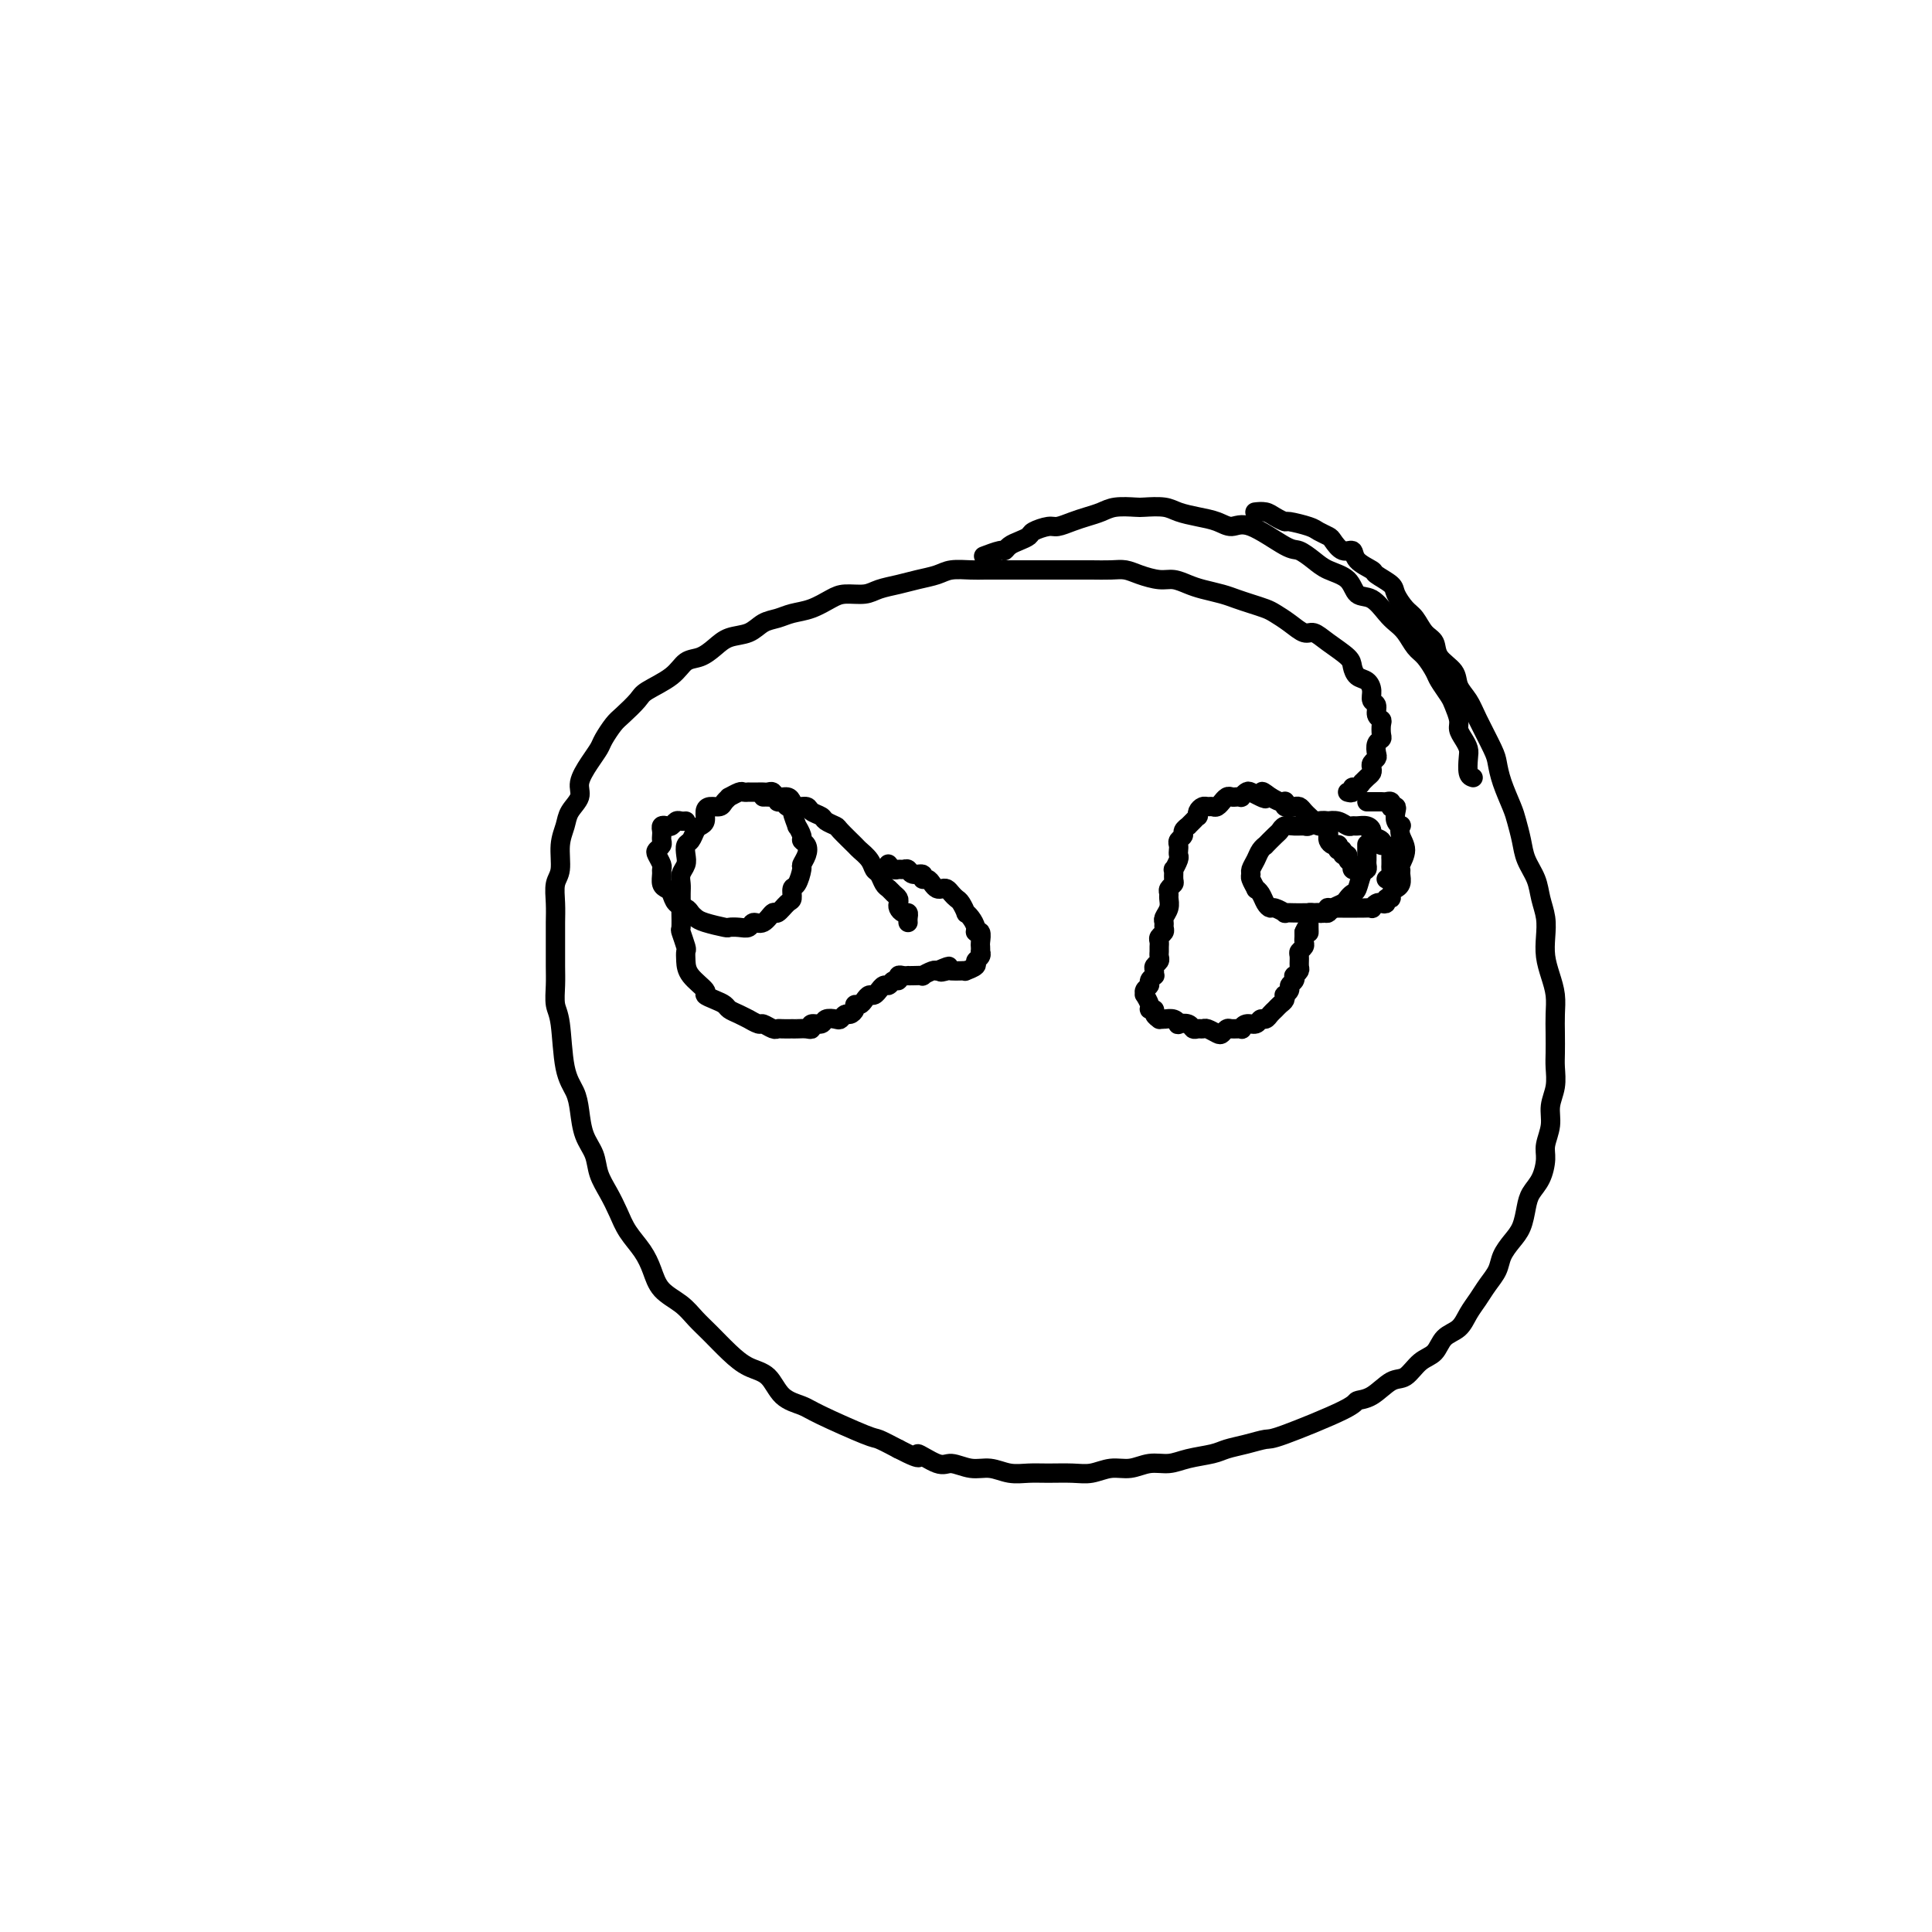 <svg viewBox='0 0 400 400' version='1.1' xmlns='http://www.w3.org/2000/svg' xmlns:xlink='http://www.w3.org/1999/xlink'><g fill='none' stroke='#000000' stroke-width='4' stroke-linecap='round' stroke-linejoin='round'><path d='M279,164c0.444,0.122 0.889,0.244 1,0c0.111,-0.244 -0.111,-0.853 0,-1c0.111,-0.147 0.555,0.168 1,0c0.445,-0.168 0.890,-0.818 1,-1c0.110,-0.182 -0.115,0.106 0,0c0.115,-0.106 0.570,-0.606 1,-1c0.430,-0.394 0.833,-0.682 1,-1c0.167,-0.318 0.096,-0.666 0,-1c-0.096,-0.334 -0.218,-0.653 0,-1c0.218,-0.347 0.777,-0.722 1,-1c0.223,-0.278 0.112,-0.459 0,-1c-0.112,-0.541 -0.225,-1.440 0,-2c0.225,-0.560 0.788,-0.779 1,-1c0.212,-0.221 0.072,-0.444 0,-1c-0.072,-0.556 -0.076,-1.443 0,-2c0.076,-0.557 0.231,-0.782 0,-1c-0.231,-0.218 -0.849,-0.430 -1,-1c-0.151,-0.570 0.163,-1.500 0,-2c-0.163,-0.500 -0.804,-0.571 -1,-1c-0.196,-0.429 0.052,-1.216 0,-2c-0.052,-0.784 -0.405,-1.564 -1,-2c-0.595,-0.436 -1.434,-0.527 -2,-1c-0.566,-0.473 -0.861,-1.326 -1,-2c-0.139,-0.674 -0.123,-1.167 -1,-2c-0.877,-0.833 -2.648,-2.006 -4,-3c-1.352,-0.994 -2.287,-1.810 -3,-2c-0.713,-0.190 -1.205,0.248 -2,0c-0.795,-0.248 -1.893,-1.180 -3,-2c-1.107,-0.820 -2.224,-1.529 -3,-2c-0.776,-0.471 -1.212,-0.704 -2,-1c-0.788,-0.296 -1.929,-0.657 -3,-1c-1.071,-0.343 -2.072,-0.670 -3,-1c-0.928,-0.330 -1.784,-0.662 -3,-1c-1.216,-0.338 -2.794,-0.682 -4,-1c-1.206,-0.318 -2.041,-0.611 -3,-1c-0.959,-0.389 -2.041,-0.875 -3,-1c-0.959,-0.125 -1.797,0.110 -3,0c-1.203,-0.110 -2.773,-0.565 -4,-1c-1.227,-0.435 -2.110,-0.849 -3,-1c-0.890,-0.151 -1.788,-0.041 -3,0c-1.212,0.041 -2.739,0.011 -4,0c-1.261,-0.011 -2.256,-0.003 -4,0c-1.744,0.003 -4.237,0.001 -6,0c-1.763,-0.001 -2.797,-0.001 -4,0c-1.203,0.001 -2.575,0.003 -4,0c-1.425,-0.003 -2.901,-0.012 -4,0c-1.099,0.012 -1.819,0.045 -3,0c-1.181,-0.045 -2.823,-0.167 -4,0c-1.177,0.167 -1.889,0.623 -3,1c-1.111,0.377 -2.622,0.675 -4,1c-1.378,0.325 -2.622,0.678 -4,1c-1.378,0.322 -2.889,0.615 -4,1c-1.111,0.385 -1.823,0.863 -3,1c-1.177,0.137 -2.818,-0.065 -4,0c-1.182,0.065 -1.906,0.398 -3,1c-1.094,0.602 -2.560,1.475 -4,2c-1.440,0.525 -2.854,0.703 -4,1c-1.146,0.297 -2.025,0.712 -3,1c-0.975,0.288 -2.046,0.448 -3,1c-0.954,0.552 -1.792,1.494 -3,2c-1.208,0.506 -2.785,0.575 -4,1c-1.215,0.425 -2.066,1.206 -3,2c-0.934,0.794 -1.950,1.601 -3,2c-1.050,0.399 -2.133,0.390 -3,1c-0.867,0.610 -1.516,1.839 -3,3c-1.484,1.161 -3.802,2.254 -5,3c-1.198,0.746 -1.276,1.144 -2,2c-0.724,0.856 -2.094,2.171 -3,3c-0.906,0.829 -1.347,1.173 -2,2c-0.653,0.827 -1.518,2.136 -2,3c-0.482,0.864 -0.581,1.284 -1,2c-0.419,0.716 -1.159,1.727 -2,3c-0.841,1.273 -1.785,2.807 -2,4c-0.215,1.193 0.297,2.045 0,3c-0.297,0.955 -1.404,2.011 -2,3c-0.596,0.989 -0.682,1.909 -1,3c-0.318,1.091 -0.870,2.353 -1,4c-0.130,1.647 0.161,3.678 0,5c-0.161,1.322 -0.775,1.936 -1,3c-0.225,1.064 -0.060,2.580 0,4c0.060,1.420 0.015,2.744 0,4c-0.015,1.256 -0.001,2.445 0,4c0.001,1.555 -0.012,3.476 0,5c0.012,1.524 0.048,2.651 0,4c-0.048,1.349 -0.181,2.918 0,4c0.181,1.082 0.677,1.675 1,4c0.323,2.325 0.472,6.382 1,9c0.528,2.618 1.436,3.795 2,5c0.564,1.205 0.784,2.436 1,4c0.216,1.564 0.428,3.461 1,5c0.572,1.539 1.503,2.722 2,4c0.497,1.278 0.559,2.652 1,4c0.441,1.348 1.259,2.670 2,4c0.741,1.330 1.404,2.666 2,4c0.596,1.334 1.125,2.664 2,4c0.875,1.336 2.096,2.679 3,4c0.904,1.321 1.490,2.621 2,4c0.510,1.379 0.944,2.837 2,4c1.056,1.163 2.736,2.031 4,3c1.264,0.969 2.113,2.039 3,3c0.887,0.961 1.811,1.812 3,3c1.189,1.188 2.644,2.713 4,4c1.356,1.287 2.615,2.334 4,3c1.385,0.666 2.897,0.949 4,2c1.103,1.051 1.799,2.869 3,4c1.201,1.131 2.907,1.577 4,2c1.093,0.423 1.571,0.825 4,2c2.429,1.175 6.808,3.124 9,4c2.192,0.876 2.198,0.679 3,1c0.802,0.321 2.401,1.161 4,2'/><path d='M186,300c6.113,3.194 3.895,1.181 4,1c0.105,-0.181 2.534,1.472 4,2c1.466,0.528 1.971,-0.069 3,0c1.029,0.069 2.584,0.803 4,1c1.416,0.197 2.693,-0.144 4,0c1.307,0.144 2.646,0.772 4,1c1.354,0.228 2.725,0.057 4,0c1.275,-0.057 2.455,-0.000 4,0c1.545,0.000 3.455,-0.057 5,0c1.545,0.057 2.724,0.226 4,0c1.276,-0.226 2.650,-0.848 4,-1c1.350,-0.152 2.676,0.167 4,0c1.324,-0.167 2.647,-0.818 4,-1c1.353,-0.182 2.738,0.106 4,0c1.262,-0.106 2.401,-0.607 4,-1c1.599,-0.393 3.658,-0.679 5,-1c1.342,-0.321 1.968,-0.677 3,-1c1.032,-0.323 2.471,-0.612 4,-1c1.529,-0.388 3.150,-0.875 4,-1c0.850,-0.125 0.930,0.113 4,-1c3.070,-1.113 9.129,-3.578 12,-5c2.871,-1.422 2.554,-1.803 3,-2c0.446,-0.197 1.657,-0.212 3,-1c1.343,-0.788 2.820,-2.351 4,-3c1.180,-0.649 2.063,-0.386 3,-1c0.937,-0.614 1.928,-2.107 3,-3c1.072,-0.893 2.227,-1.187 3,-2c0.773,-0.813 1.165,-2.146 2,-3c0.835,-0.854 2.111,-1.229 3,-2c0.889,-0.771 1.389,-1.939 2,-3c0.611,-1.061 1.332,-2.017 2,-3c0.668,-0.983 1.282,-1.995 2,-3c0.718,-1.005 1.541,-2.005 2,-3c0.459,-0.995 0.556,-1.985 1,-3c0.444,-1.015 1.236,-2.056 2,-3c0.764,-0.944 1.501,-1.793 2,-3c0.499,-1.207 0.760,-2.773 1,-4c0.240,-1.227 0.461,-2.116 1,-3c0.539,-0.884 1.397,-1.762 2,-3c0.603,-1.238 0.950,-2.837 1,-4c0.050,-1.163 -0.197,-1.890 0,-3c0.197,-1.110 0.837,-2.603 1,-4c0.163,-1.397 -0.153,-2.698 0,-4c0.153,-1.302 0.773,-2.606 1,-4c0.227,-1.394 0.062,-2.879 0,-4c-0.062,-1.121 -0.019,-1.878 0,-3c0.019,-1.122 0.016,-2.610 0,-4c-0.016,-1.390 -0.043,-2.682 0,-4c0.043,-1.318 0.156,-2.663 0,-4c-0.156,-1.337 -0.581,-2.668 -1,-4c-0.419,-1.332 -0.832,-2.666 -1,-4c-0.168,-1.334 -0.090,-2.667 0,-4c0.090,-1.333 0.193,-2.666 0,-4c-0.193,-1.334 -0.682,-2.668 -1,-4c-0.318,-1.332 -0.465,-2.662 -1,-4c-0.535,-1.338 -1.456,-2.685 -2,-4c-0.544,-1.315 -0.709,-2.597 -1,-4c-0.291,-1.403 -0.706,-2.928 -1,-4c-0.294,-1.072 -0.467,-1.690 -1,-3c-0.533,-1.310 -1.427,-3.313 -2,-5c-0.573,-1.687 -0.826,-3.060 -1,-4c-0.174,-0.940 -0.268,-1.448 -1,-3c-0.732,-1.552 -2.102,-4.148 -3,-6c-0.898,-1.852 -1.325,-2.962 -2,-4c-0.675,-1.038 -1.598,-2.006 -2,-3c-0.402,-0.994 -0.282,-2.013 -1,-3c-0.718,-0.987 -2.275,-1.940 -3,-3c-0.725,-1.060 -0.618,-2.227 -1,-3c-0.382,-0.773 -1.252,-1.151 -2,-2c-0.748,-0.849 -1.374,-2.168 -2,-3c-0.626,-0.832 -1.251,-1.178 -2,-2c-0.749,-0.822 -1.623,-2.121 -2,-3c-0.377,-0.879 -0.257,-1.340 -1,-2c-0.743,-0.660 -2.348,-1.520 -3,-2c-0.652,-0.480 -0.350,-0.580 -1,-1c-0.650,-0.420 -2.253,-1.159 -3,-2c-0.747,-0.841 -0.637,-1.784 -1,-2c-0.363,-0.216 -1.197,0.293 -2,0c-0.803,-0.293 -1.575,-1.389 -2,-2c-0.425,-0.611 -0.505,-0.737 -1,-1c-0.495,-0.263 -1.407,-0.662 -2,-1c-0.593,-0.338 -0.868,-0.616 -2,-1c-1.132,-0.384 -3.120,-0.873 -4,-1c-0.880,-0.127 -0.653,0.110 -1,0c-0.347,-0.110 -1.268,-0.565 -2,-1c-0.732,-0.435 -1.274,-0.848 -2,-1c-0.726,-0.152 -1.636,-0.043 -2,0c-0.364,0.043 -0.182,0.022 0,0'/><path d='M305,161c-0.417,-0.131 -0.834,-0.262 -1,-1c-0.166,-0.738 -0.082,-2.083 0,-3c0.082,-0.917 0.162,-1.404 0,-2c-0.162,-0.596 -0.567,-1.299 -1,-2c-0.433,-0.701 -0.893,-1.399 -1,-2c-0.107,-0.601 0.141,-1.104 0,-2c-0.141,-0.896 -0.671,-2.183 -1,-3c-0.329,-0.817 -0.458,-1.162 -1,-2c-0.542,-0.838 -1.496,-2.167 -2,-3c-0.504,-0.833 -0.558,-1.168 -1,-2c-0.442,-0.832 -1.272,-2.161 -2,-3c-0.728,-0.839 -1.352,-1.188 -2,-2c-0.648,-0.812 -1.318,-2.085 -2,-3c-0.682,-0.915 -1.374,-1.470 -2,-2c-0.626,-0.530 -1.186,-1.034 -2,-2c-0.814,-0.966 -1.883,-2.394 -3,-3c-1.117,-0.606 -2.281,-0.391 -3,-1c-0.719,-0.609 -0.993,-2.044 -2,-3c-1.007,-0.956 -2.748,-1.434 -4,-2c-1.252,-0.566 -2.015,-1.219 -3,-2c-0.985,-0.781 -2.191,-1.690 -3,-2c-0.809,-0.310 -1.219,-0.019 -3,-1c-1.781,-0.981 -4.931,-3.232 -7,-4c-2.069,-0.768 -3.056,-0.052 -4,0c-0.944,0.052 -1.847,-0.561 -3,-1c-1.153,-0.439 -2.558,-0.706 -4,-1c-1.442,-0.294 -2.921,-0.615 -4,-1c-1.079,-0.385 -1.758,-0.832 -3,-1c-1.242,-0.168 -3.046,-0.056 -4,0c-0.954,0.056 -1.059,0.056 -2,0c-0.941,-0.056 -2.717,-0.169 -4,0c-1.283,0.169 -2.071,0.619 -3,1c-0.929,0.381 -1.997,0.694 -3,1c-1.003,0.306 -1.942,0.607 -3,1c-1.058,0.393 -2.237,0.879 -3,1c-0.763,0.121 -1.111,-0.123 -2,0c-0.889,0.123 -2.319,0.611 -3,1c-0.681,0.389 -0.614,0.678 -1,1c-0.386,0.322 -1.225,0.679 -2,1c-0.775,0.321 -1.487,0.608 -2,1c-0.513,0.392 -0.828,0.889 -1,1c-0.172,0.111 -0.200,-0.162 -1,0c-0.800,0.162 -2.371,0.761 -3,1c-0.629,0.239 -0.314,0.120 0,0'/><path d='M280,179c0.545,0.398 1.089,0.796 1,1c-0.089,0.204 -0.813,0.213 -1,0c-0.187,-0.213 0.161,-0.650 0,-1c-0.161,-0.350 -0.831,-0.615 -1,-1c-0.169,-0.385 0.165,-0.892 0,-1c-0.165,-0.108 -0.828,0.181 -1,0c-0.172,-0.181 0.147,-0.832 0,-1c-0.147,-0.168 -0.761,0.149 -1,0c-0.239,-0.149 -0.102,-0.762 0,-1c0.102,-0.238 0.171,-0.102 0,0c-0.171,0.102 -0.581,0.168 -1,0c-0.419,-0.168 -0.847,-0.571 -1,-1c-0.153,-0.429 -0.030,-0.885 0,-1c0.030,-0.115 -0.033,0.110 0,0c0.033,-0.110 0.164,-0.554 0,-1c-0.164,-0.446 -0.621,-0.893 -1,-1c-0.379,-0.107 -0.679,0.125 -1,0c-0.321,-0.125 -0.663,-0.608 -1,-1c-0.337,-0.392 -0.667,-0.694 -1,-1c-0.333,-0.306 -0.667,-0.617 -1,-1c-0.333,-0.383 -0.664,-0.838 -1,-1c-0.336,-0.162 -0.678,-0.029 -1,0c-0.322,0.029 -0.624,-0.044 -1,0c-0.376,0.044 -0.824,0.205 -1,0c-0.176,-0.205 -0.078,-0.777 0,-1c0.078,-0.223 0.136,-0.099 0,0c-0.136,0.099 -0.468,0.171 -1,0c-0.532,-0.171 -1.266,-0.586 -2,-1'/><path d='M263,165c-2.825,-2.181 -1.388,-0.633 -1,0c0.388,0.633 -0.273,0.352 -1,0c-0.727,-0.352 -1.518,-0.774 -2,-1c-0.482,-0.226 -0.654,-0.256 -1,0c-0.346,0.256 -0.866,0.800 -1,1c-0.134,0.200 0.118,0.058 0,0c-0.118,-0.058 -0.605,-0.031 -1,0c-0.395,0.031 -0.697,0.065 -1,0c-0.303,-0.065 -0.606,-0.228 -1,0c-0.394,0.228 -0.879,0.846 -1,1c-0.121,0.154 0.123,-0.156 0,0c-0.123,0.156 -0.611,0.776 -1,1c-0.389,0.224 -0.679,0.050 -1,0c-0.321,-0.050 -0.674,0.024 -1,0c-0.326,-0.024 -0.626,-0.147 -1,0c-0.374,0.147 -0.822,0.565 -1,1c-0.178,0.435 -0.085,0.886 0,1c0.085,0.114 0.162,-0.110 0,0c-0.162,0.110 -0.564,0.554 -1,1c-0.436,0.446 -0.905,0.893 -1,1c-0.095,0.107 0.185,-0.126 0,0c-0.185,0.126 -0.834,0.611 -1,1c-0.166,0.389 0.151,0.682 0,1c-0.151,0.318 -0.772,0.661 -1,1c-0.228,0.339 -0.065,0.673 0,1c0.065,0.327 0.032,0.646 0,1c-0.032,0.354 -0.061,0.743 0,1c0.061,0.257 0.214,0.384 0,1c-0.214,0.616 -0.793,1.723 -1,2c-0.207,0.277 -0.041,-0.276 0,0c0.041,0.276 -0.042,1.383 0,2c0.042,0.617 0.208,0.746 0,1c-0.208,0.254 -0.792,0.635 -1,1c-0.208,0.365 -0.042,0.714 0,1c0.042,0.286 -0.042,0.511 0,1c0.042,0.489 0.208,1.244 0,2c-0.208,0.756 -0.792,1.512 -1,2c-0.208,0.488 -0.042,0.708 0,1c0.042,0.292 -0.041,0.656 0,1c0.041,0.344 0.207,0.670 0,1c-0.207,0.330 -0.788,0.666 -1,1c-0.212,0.334 -0.056,0.667 0,1c0.056,0.333 0.011,0.667 0,1c-0.011,0.333 0.011,0.666 0,1c-0.011,0.334 -0.056,0.668 0,1c0.056,0.332 0.212,0.663 0,1c-0.212,0.337 -0.793,0.682 -1,1c-0.207,0.318 -0.040,0.610 0,1c0.040,0.390 -0.046,0.878 0,1c0.046,0.122 0.223,-0.121 0,0c-0.223,0.121 -0.845,0.605 -1,1c-0.155,0.395 0.159,0.701 0,1c-0.159,0.299 -0.790,0.592 -1,1c-0.210,0.408 0.000,0.932 0,1c-0.000,0.068 -0.211,-0.319 0,0c0.211,0.319 0.845,1.343 1,2c0.155,0.657 -0.169,0.946 0,1c0.169,0.054 0.832,-0.129 1,0c0.168,0.129 -0.159,0.569 0,1c0.159,0.431 0.803,0.851 1,1c0.197,0.149 -0.054,0.026 0,0c0.054,-0.026 0.414,0.045 1,0c0.586,-0.045 1.400,-0.204 2,0c0.600,0.204 0.987,0.773 1,1c0.013,0.227 -0.347,0.114 0,0c0.347,-0.114 1.401,-0.228 2,0c0.599,0.228 0.742,0.797 1,1c0.258,0.203 0.632,0.041 1,0c0.368,-0.041 0.729,0.038 1,0c0.271,-0.038 0.453,-0.192 1,0c0.547,0.192 1.461,0.731 2,1c0.539,0.269 0.704,0.269 1,0c0.296,-0.269 0.722,-0.808 1,-1c0.278,-0.192 0.407,-0.036 1,0c0.593,0.036 1.650,-0.047 2,0c0.350,0.047 -0.008,0.224 0,0c0.008,-0.224 0.383,-0.848 1,-1c0.617,-0.152 1.475,0.166 2,0c0.525,-0.166 0.718,-0.818 1,-1c0.282,-0.182 0.654,0.106 1,0c0.346,-0.106 0.667,-0.607 1,-1c0.333,-0.393 0.676,-0.679 1,-1c0.324,-0.321 0.627,-0.677 1,-1c0.373,-0.323 0.817,-0.611 1,-1c0.183,-0.389 0.105,-0.877 0,-1c-0.105,-0.123 -0.238,0.121 0,0c0.238,-0.121 0.847,-0.606 1,-1c0.153,-0.394 -0.151,-0.697 0,-1c0.151,-0.303 0.758,-0.605 1,-1c0.242,-0.395 0.118,-0.883 0,-1c-0.118,-0.117 -0.229,0.137 0,0c0.229,-0.137 0.797,-0.667 1,-1c0.203,-0.333 0.040,-0.470 0,-1c-0.040,-0.530 0.042,-1.451 0,-2c-0.042,-0.549 -0.207,-0.724 0,-1c0.207,-0.276 0.788,-0.651 1,-1c0.212,-0.349 0.057,-0.671 0,-1c-0.057,-0.329 -0.016,-0.665 0,-1c0.016,-0.335 0.008,-0.667 0,-1'/><path d='M270,193c0.845,-2.122 0.959,-0.428 1,0c0.041,0.428 0.010,-0.411 0,-1c-0.010,-0.589 0.000,-0.928 0,-1c-0.000,-0.072 -0.011,0.124 0,0c0.011,-0.124 0.044,-0.568 0,-1c-0.044,-0.432 -0.165,-0.852 0,-1c0.165,-0.148 0.617,-0.026 1,0c0.383,0.026 0.698,-0.046 1,0c0.302,0.046 0.592,0.208 1,0c0.408,-0.208 0.935,-0.788 1,-1c0.065,-0.212 -0.332,-0.057 0,0c0.332,0.057 1.395,0.015 2,0c0.605,-0.015 0.754,-0.004 1,0c0.246,0.004 0.589,0.001 1,0c0.411,-0.001 0.888,-0.001 1,0c0.112,0.001 -0.143,0.001 0,0c0.143,-0.001 0.682,-0.004 1,0c0.318,0.004 0.413,0.015 1,0c0.587,-0.015 1.664,-0.055 2,0c0.336,0.055 -0.069,0.207 0,0c0.069,-0.207 0.611,-0.773 1,-1c0.389,-0.227 0.625,-0.116 1,0c0.375,0.116 0.889,0.237 1,0c0.111,-0.237 -0.182,-0.834 0,-1c0.182,-0.166 0.837,0.097 1,0c0.163,-0.097 -0.167,-0.554 0,-1c0.167,-0.446 0.830,-0.879 1,-1c0.170,-0.121 -0.152,0.071 0,0c0.152,-0.071 0.777,-0.406 1,-1c0.223,-0.594 0.042,-1.447 0,-2c-0.042,-0.553 0.055,-0.807 0,-1c-0.055,-0.193 -0.263,-0.324 0,-1c0.263,-0.676 0.995,-1.896 1,-3c0.005,-1.104 -0.717,-2.092 -1,-3c-0.283,-0.908 -0.127,-1.735 0,-2c0.127,-0.265 0.227,0.034 0,0c-0.227,-0.034 -0.779,-0.400 -1,-1c-0.221,-0.600 -0.111,-1.432 0,-2c0.111,-0.568 0.223,-0.870 0,-1c-0.223,-0.130 -0.781,-0.087 -1,0c-0.219,0.087 -0.100,0.220 0,0c0.100,-0.220 0.182,-0.791 0,-1c-0.182,-0.209 -0.627,-0.056 -1,0c-0.373,0.056 -0.675,0.015 -1,0c-0.325,-0.015 -0.675,-0.004 -1,0c-0.325,0.004 -0.626,0.001 -1,0c-0.374,-0.001 -0.821,-0.000 -1,0c-0.179,0.000 -0.089,0.000 0,0'/><path d='M287,182c0.423,-0.333 0.845,-0.667 1,-1c0.155,-0.333 0.042,-0.666 0,-1c-0.042,-0.334 -0.014,-0.668 0,-1c0.014,-0.332 0.013,-0.663 0,-1c-0.013,-0.337 -0.040,-0.682 0,-1c0.040,-0.318 0.147,-0.610 0,-1c-0.147,-0.390 -0.546,-0.878 -1,-1c-0.454,-0.122 -0.961,0.121 -1,0c-0.039,-0.121 0.389,-0.607 0,-1c-0.389,-0.393 -1.596,-0.694 -2,-1c-0.404,-0.306 -0.005,-0.617 0,-1c0.005,-0.383 -0.382,-0.838 -1,-1c-0.618,-0.162 -1.466,-0.029 -2,0c-0.534,0.029 -0.754,-0.044 -1,0c-0.246,0.044 -0.516,0.207 -1,0c-0.484,-0.207 -1.180,-0.784 -2,-1c-0.820,-0.216 -1.763,-0.072 -2,0c-0.237,0.072 0.232,0.072 0,0c-0.232,-0.072 -1.165,-0.216 -2,0c-0.835,0.216 -1.572,0.793 -2,1c-0.428,0.207 -0.547,0.043 -1,0c-0.453,-0.043 -1.239,0.035 -2,0c-0.761,-0.035 -1.495,-0.182 -2,0c-0.505,0.182 -0.779,0.692 -1,1c-0.221,0.308 -0.388,0.414 -1,1c-0.612,0.586 -1.671,1.652 -2,2c-0.329,0.348 0.070,-0.023 0,0c-0.070,0.023 -0.608,0.439 -1,1c-0.392,0.561 -0.637,1.268 -1,2c-0.363,0.732 -0.844,1.488 -1,2c-0.156,0.512 0.014,0.780 0,1c-0.014,0.220 -0.211,0.391 0,1c0.211,0.609 0.830,1.656 1,2c0.170,0.344 -0.111,-0.014 0,0c0.111,0.014 0.612,0.400 1,1c0.388,0.600 0.663,1.415 1,2c0.337,0.585 0.737,0.941 1,1c0.263,0.059 0.389,-0.180 1,0c0.611,0.180 1.708,0.780 2,1c0.292,0.220 -0.221,0.059 0,0c0.221,-0.059 1.176,-0.016 2,0c0.824,0.016 1.516,0.005 2,0c0.484,-0.005 0.758,-0.004 1,0c0.242,0.004 0.450,0.012 1,0c0.550,-0.012 1.443,-0.045 2,0c0.557,0.045 0.779,0.166 1,0c0.221,-0.166 0.440,-0.620 1,-1c0.560,-0.380 1.459,-0.687 2,-1c0.541,-0.313 0.723,-0.633 1,-1c0.277,-0.367 0.649,-0.781 1,-1c0.351,-0.219 0.683,-0.244 1,-1c0.317,-0.756 0.621,-2.243 1,-3c0.379,-0.757 0.834,-0.785 1,-1c0.166,-0.215 0.045,-0.618 0,-1c-0.045,-0.382 -0.012,-0.743 0,-1c0.012,-0.257 0.003,-0.409 0,-1c-0.003,-0.591 -0.001,-1.621 0,-2c0.001,-0.379 0.000,-0.108 0,0c-0.000,0.108 -0.000,0.054 0,0'/><path d='M188,191c-0.022,-0.303 -0.045,-0.606 0,-1c0.045,-0.394 0.156,-0.879 0,-1c-0.156,-0.121 -0.581,0.122 -1,0c-0.419,-0.122 -0.833,-0.610 -1,-1c-0.167,-0.390 -0.086,-0.681 0,-1c0.086,-0.319 0.178,-0.667 0,-1c-0.178,-0.333 -0.625,-0.652 -1,-1c-0.375,-0.348 -0.677,-0.726 -1,-1c-0.323,-0.274 -0.668,-0.445 -1,-1c-0.332,-0.555 -0.650,-1.495 -1,-2c-0.350,-0.505 -0.732,-0.577 -1,-1c-0.268,-0.423 -0.424,-1.199 -1,-2c-0.576,-0.801 -1.573,-1.629 -2,-2c-0.427,-0.371 -0.284,-0.284 -1,-1c-0.716,-0.716 -2.290,-2.233 -3,-3c-0.710,-0.767 -0.556,-0.784 -1,-1c-0.444,-0.216 -1.485,-0.632 -2,-1c-0.515,-0.368 -0.506,-0.690 -1,-1c-0.494,-0.310 -1.493,-0.609 -2,-1c-0.507,-0.391 -0.521,-0.874 -1,-1c-0.479,-0.126 -1.424,0.106 -2,0c-0.576,-0.106 -0.784,-0.550 -1,-1c-0.216,-0.450 -0.439,-0.905 -1,-1c-0.561,-0.095 -1.458,0.171 -2,0c-0.542,-0.171 -0.727,-0.778 -1,-1c-0.273,-0.222 -0.632,-0.060 -1,0c-0.368,0.060 -0.743,0.016 -1,0c-0.257,-0.016 -0.396,-0.005 -1,0c-0.604,0.005 -1.672,0.005 -2,0c-0.328,-0.005 0.085,-0.016 0,0c-0.085,0.016 -0.667,0.060 -1,0c-0.333,-0.060 -0.417,-0.222 -1,0c-0.583,0.222 -1.665,0.830 -2,1c-0.335,0.170 0.078,-0.096 0,0c-0.078,0.096 -0.647,0.554 -1,1c-0.353,0.446 -0.490,0.879 -1,1c-0.510,0.121 -1.394,-0.071 -2,0c-0.606,0.071 -0.936,0.404 -1,1c-0.064,0.596 0.137,1.454 0,2c-0.137,0.546 -0.611,0.779 -1,1c-0.389,0.221 -0.692,0.429 -1,1c-0.308,0.571 -0.622,1.504 -1,2c-0.378,0.496 -0.819,0.556 -1,1c-0.181,0.444 -0.101,1.272 0,2c0.101,0.728 0.223,1.355 0,2c-0.223,0.645 -0.792,1.308 -1,2c-0.208,0.692 -0.055,1.412 0,2c0.055,0.588 0.014,1.044 0,2c-0.014,0.956 0.000,2.410 0,3c-0.000,0.590 -0.014,0.314 0,1c0.014,0.686 0.056,2.333 0,3c-0.056,0.667 -0.211,0.355 0,1c0.211,0.645 0.786,2.246 1,3c0.214,0.754 0.066,0.660 0,1c-0.066,0.340 -0.050,1.113 0,2c0.050,0.887 0.136,1.887 1,3c0.864,1.113 2.507,2.340 3,3c0.493,0.660 -0.164,0.754 0,1c0.164,0.246 1.148,0.644 2,1c0.852,0.356 1.571,0.669 2,1c0.429,0.331 0.567,0.681 1,1c0.433,0.319 1.162,0.606 2,1c0.838,0.394 1.786,0.894 2,1c0.214,0.106 -0.307,-0.182 0,0c0.307,0.182 1.443,0.833 2,1c0.557,0.167 0.535,-0.151 1,0c0.465,0.151 1.416,0.773 2,1c0.584,0.227 0.799,0.061 1,0c0.201,-0.061 0.386,-0.017 1,0c0.614,0.017 1.657,0.006 2,0c0.343,-0.006 -0.015,-0.006 0,0c0.015,0.006 0.403,0.017 1,0c0.597,-0.017 1.402,-0.061 2,0c0.598,0.061 0.990,0.226 1,0c0.010,-0.226 -0.362,-0.844 0,-1c0.362,-0.156 1.459,0.150 2,0c0.541,-0.150 0.526,-0.758 1,-1c0.474,-0.242 1.437,-0.120 2,0c0.563,0.120 0.724,0.238 1,0c0.276,-0.238 0.665,-0.834 1,-1c0.335,-0.166 0.614,0.096 1,0c0.386,-0.096 0.877,-0.552 1,-1c0.123,-0.448 -0.122,-0.890 0,-1c0.122,-0.110 0.611,0.110 1,0c0.389,-0.110 0.678,-0.550 1,-1c0.322,-0.450 0.678,-0.909 1,-1c0.322,-0.091 0.611,0.187 1,0c0.389,-0.187 0.877,-0.839 1,-1c0.123,-0.161 -0.121,0.168 0,0c0.121,-0.168 0.606,-0.833 1,-1c0.394,-0.167 0.697,0.166 1,0c0.303,-0.166 0.607,-0.829 1,-1c0.393,-0.171 0.875,0.150 1,0c0.125,-0.150 -0.109,-0.772 0,-1c0.109,-0.228 0.559,-0.061 1,0c0.441,0.061 0.873,0.017 1,0c0.127,-0.017 -0.050,-0.008 0,0c0.050,0.008 0.328,0.016 1,0c0.672,-0.016 1.737,-0.056 2,0c0.263,0.056 -0.275,0.207 0,0c0.275,-0.207 1.364,-0.774 2,-1c0.636,-0.226 0.818,-0.113 1,0'/><path d='M194,201c4.352,-1.856 1.731,-0.498 1,0c-0.731,0.498 0.429,0.134 1,0c0.571,-0.134 0.553,-0.039 1,0c0.447,0.039 1.359,0.021 2,0c0.641,-0.021 1.013,-0.047 1,0c-0.013,0.047 -0.410,0.166 0,0c0.410,-0.166 1.626,-0.618 2,-1c0.374,-0.382 -0.096,-0.694 0,-1c0.096,-0.306 0.757,-0.605 1,-1c0.243,-0.395 0.066,-0.884 0,-1c-0.066,-0.116 -0.022,0.141 0,0c0.022,-0.141 0.021,-0.681 0,-1c-0.021,-0.319 -0.061,-0.418 0,-1c0.061,-0.582 0.223,-1.649 0,-2c-0.223,-0.351 -0.829,0.013 -1,0c-0.171,-0.013 0.095,-0.402 0,-1c-0.095,-0.598 -0.550,-1.403 -1,-2c-0.450,-0.597 -0.894,-0.986 -1,-1c-0.106,-0.014 0.126,0.346 0,0c-0.126,-0.346 -0.611,-1.399 -1,-2c-0.389,-0.601 -0.682,-0.749 -1,-1c-0.318,-0.251 -0.663,-0.606 -1,-1c-0.337,-0.394 -0.667,-0.828 -1,-1c-0.333,-0.172 -0.668,-0.084 -1,0c-0.332,0.084 -0.662,0.162 -1,0c-0.338,-0.162 -0.686,-0.564 -1,-1c-0.314,-0.436 -0.595,-0.905 -1,-1c-0.405,-0.095 -0.935,0.185 -1,0c-0.065,-0.185 0.333,-0.834 0,-1c-0.333,-0.166 -1.399,0.153 -2,0c-0.601,-0.153 -0.739,-0.777 -1,-1c-0.261,-0.223 -0.644,-0.046 -1,0c-0.356,0.046 -0.683,-0.039 -1,0c-0.317,0.039 -0.624,0.203 -1,0c-0.376,-0.203 -0.822,-0.772 -1,-1c-0.178,-0.228 -0.089,-0.114 0,0'/><path d='M158,165c0.342,-0.009 0.683,-0.017 1,0c0.317,0.017 0.609,0.061 1,0c0.391,-0.061 0.879,-0.227 1,0c0.121,0.227 -0.126,0.846 0,1c0.126,0.154 0.626,-0.157 1,0c0.374,0.157 0.621,0.783 1,1c0.379,0.217 0.890,0.026 1,0c0.110,-0.026 -0.182,0.112 0,1c0.182,0.888 0.837,2.528 1,3c0.163,0.472 -0.165,-0.222 0,0c0.165,0.222 0.825,1.359 1,2c0.175,0.641 -0.134,0.785 0,1c0.134,0.215 0.713,0.499 1,1c0.287,0.501 0.283,1.218 0,2c-0.283,0.782 -0.846,1.628 -1,2c-0.154,0.372 0.100,0.269 0,1c-0.100,0.731 -0.556,2.295 -1,3c-0.444,0.705 -0.878,0.551 -1,1c-0.122,0.449 0.067,1.501 0,2c-0.067,0.499 -0.389,0.444 -1,1c-0.611,0.556 -1.511,1.722 -2,2c-0.489,0.278 -0.567,-0.332 -1,0c-0.433,0.332 -1.220,1.605 -2,2c-0.780,0.395 -1.554,-0.090 -2,0c-0.446,0.090 -0.564,0.753 -1,1c-0.436,0.247 -1.192,0.077 -2,0c-0.808,-0.077 -1.670,-0.062 -2,0c-0.330,0.062 -0.129,0.171 -1,0c-0.871,-0.171 -2.815,-0.622 -4,-1c-1.185,-0.378 -1.613,-0.682 -2,-1c-0.387,-0.318 -0.733,-0.649 -1,-1c-0.267,-0.351 -0.453,-0.723 -1,-1c-0.547,-0.277 -1.453,-0.459 -2,-1c-0.547,-0.541 -0.735,-1.441 -1,-2c-0.265,-0.559 -0.606,-0.779 -1,-1c-0.394,-0.221 -0.841,-0.444 -1,-1c-0.159,-0.556 -0.029,-1.444 0,-2c0.029,-0.556 -0.041,-0.779 0,-1c0.041,-0.221 0.193,-0.440 0,-1c-0.193,-0.560 -0.731,-1.459 -1,-2c-0.269,-0.541 -0.268,-0.722 0,-1c0.268,-0.278 0.803,-0.653 1,-1c0.197,-0.347 0.056,-0.668 0,-1c-0.056,-0.332 -0.026,-0.676 0,-1c0.026,-0.324 0.048,-0.626 0,-1c-0.048,-0.374 -0.168,-0.818 0,-1c0.168,-0.182 0.623,-0.101 1,0c0.377,0.101 0.675,0.223 1,0c0.325,-0.223 0.675,-0.792 1,-1c0.325,-0.208 0.623,-0.056 1,0c0.377,0.056 0.832,0.015 1,0c0.168,-0.015 0.048,-0.004 0,0c-0.048,0.004 -0.024,0.002 0,0'/></g>
</svg>